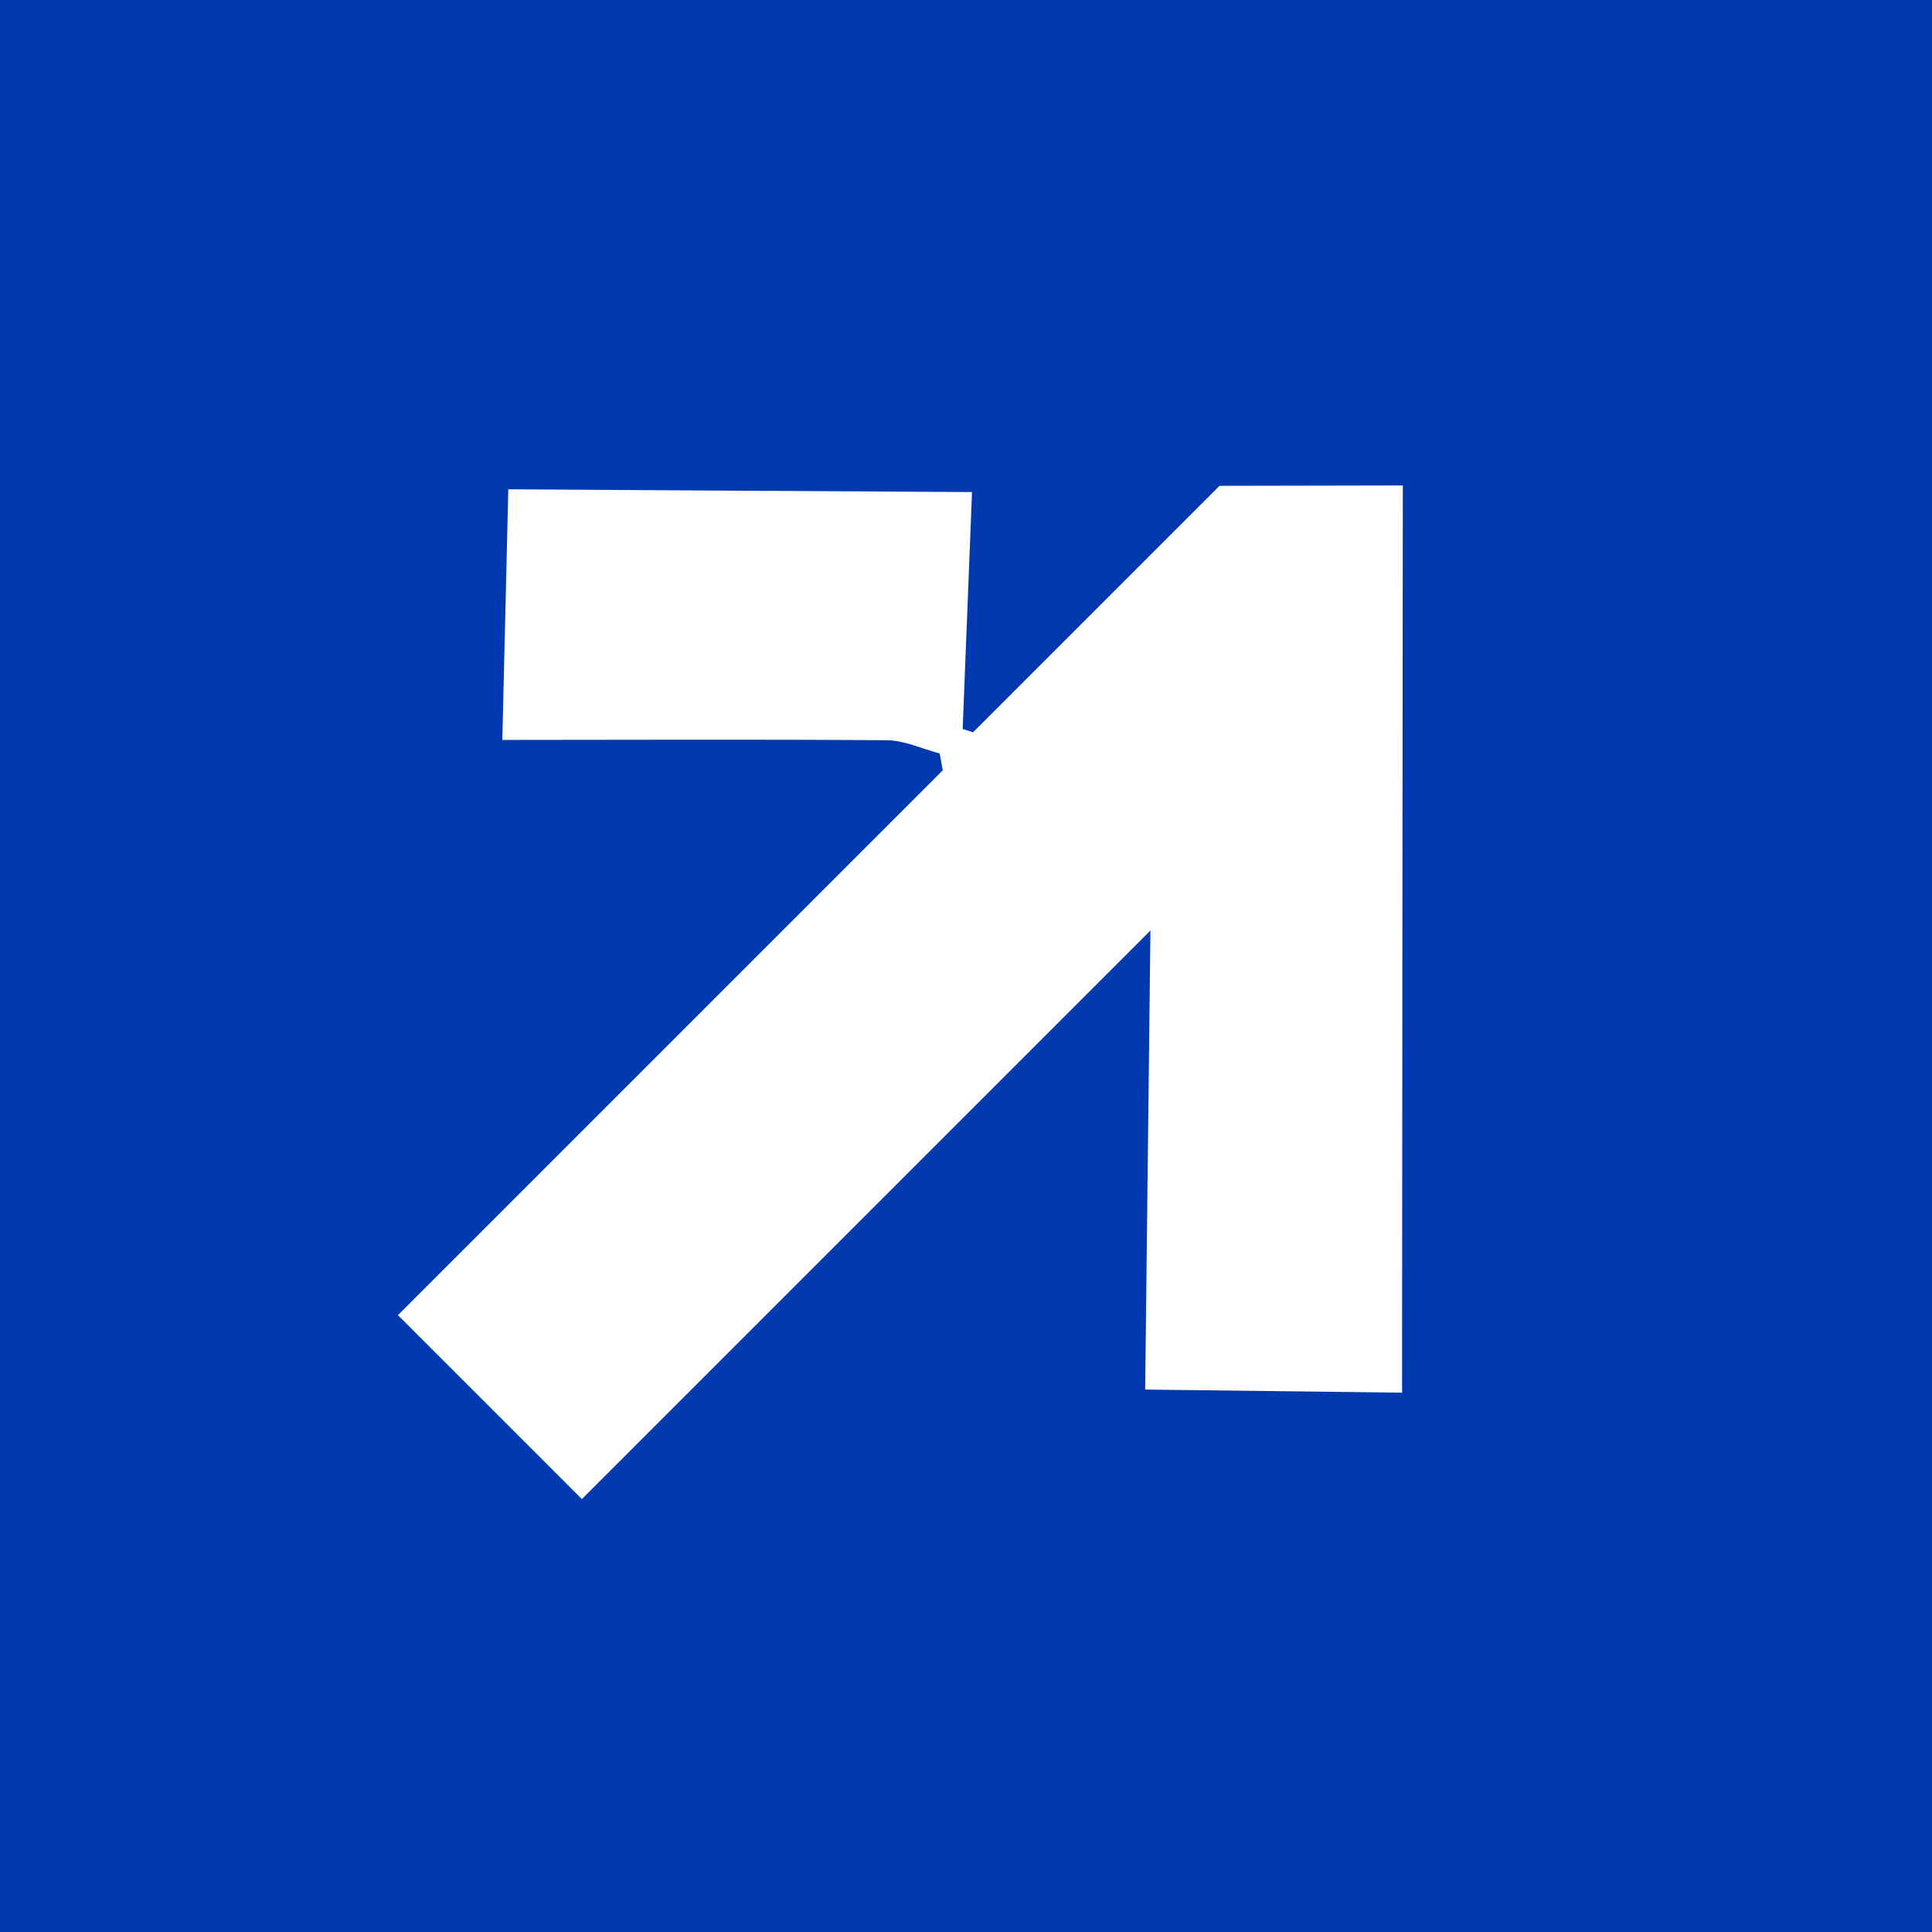 <svg xmlns="http://www.w3.org/2000/svg" width="61" height="61" viewBox="0 0 61 61" fill="none"><rect width="61" height="61" fill="#0139B0"></rect><path d="M18.372 47.332L12.564 41.524L29.767 24.321C29.734 24.143 29.701 23.968 29.669 23.79C29.113 23.643 28.559 23.377 28.004 23.372C23.948 23.341 19.891 23.361 15.86 23.362C15.923 20.652 15.989 18.005 16.049 15.449C20.56 15.475 25.447 15.508 30.69 15.536C30.6 17.822 30.497 20.416 30.395 23.015C30.505 23.051 30.612 23.086 30.722 23.122L38.505 15.339C40.686 15.333 42.541 15.33 44.292 15.328C44.281 24.86 44.275 34.428 44.268 43.972C41.828 43.941 39.166 43.911 36.157 43.873C36.21 39.254 36.265 34.463 36.323 29.38L18.372 47.332Z" fill="white"></path></svg>